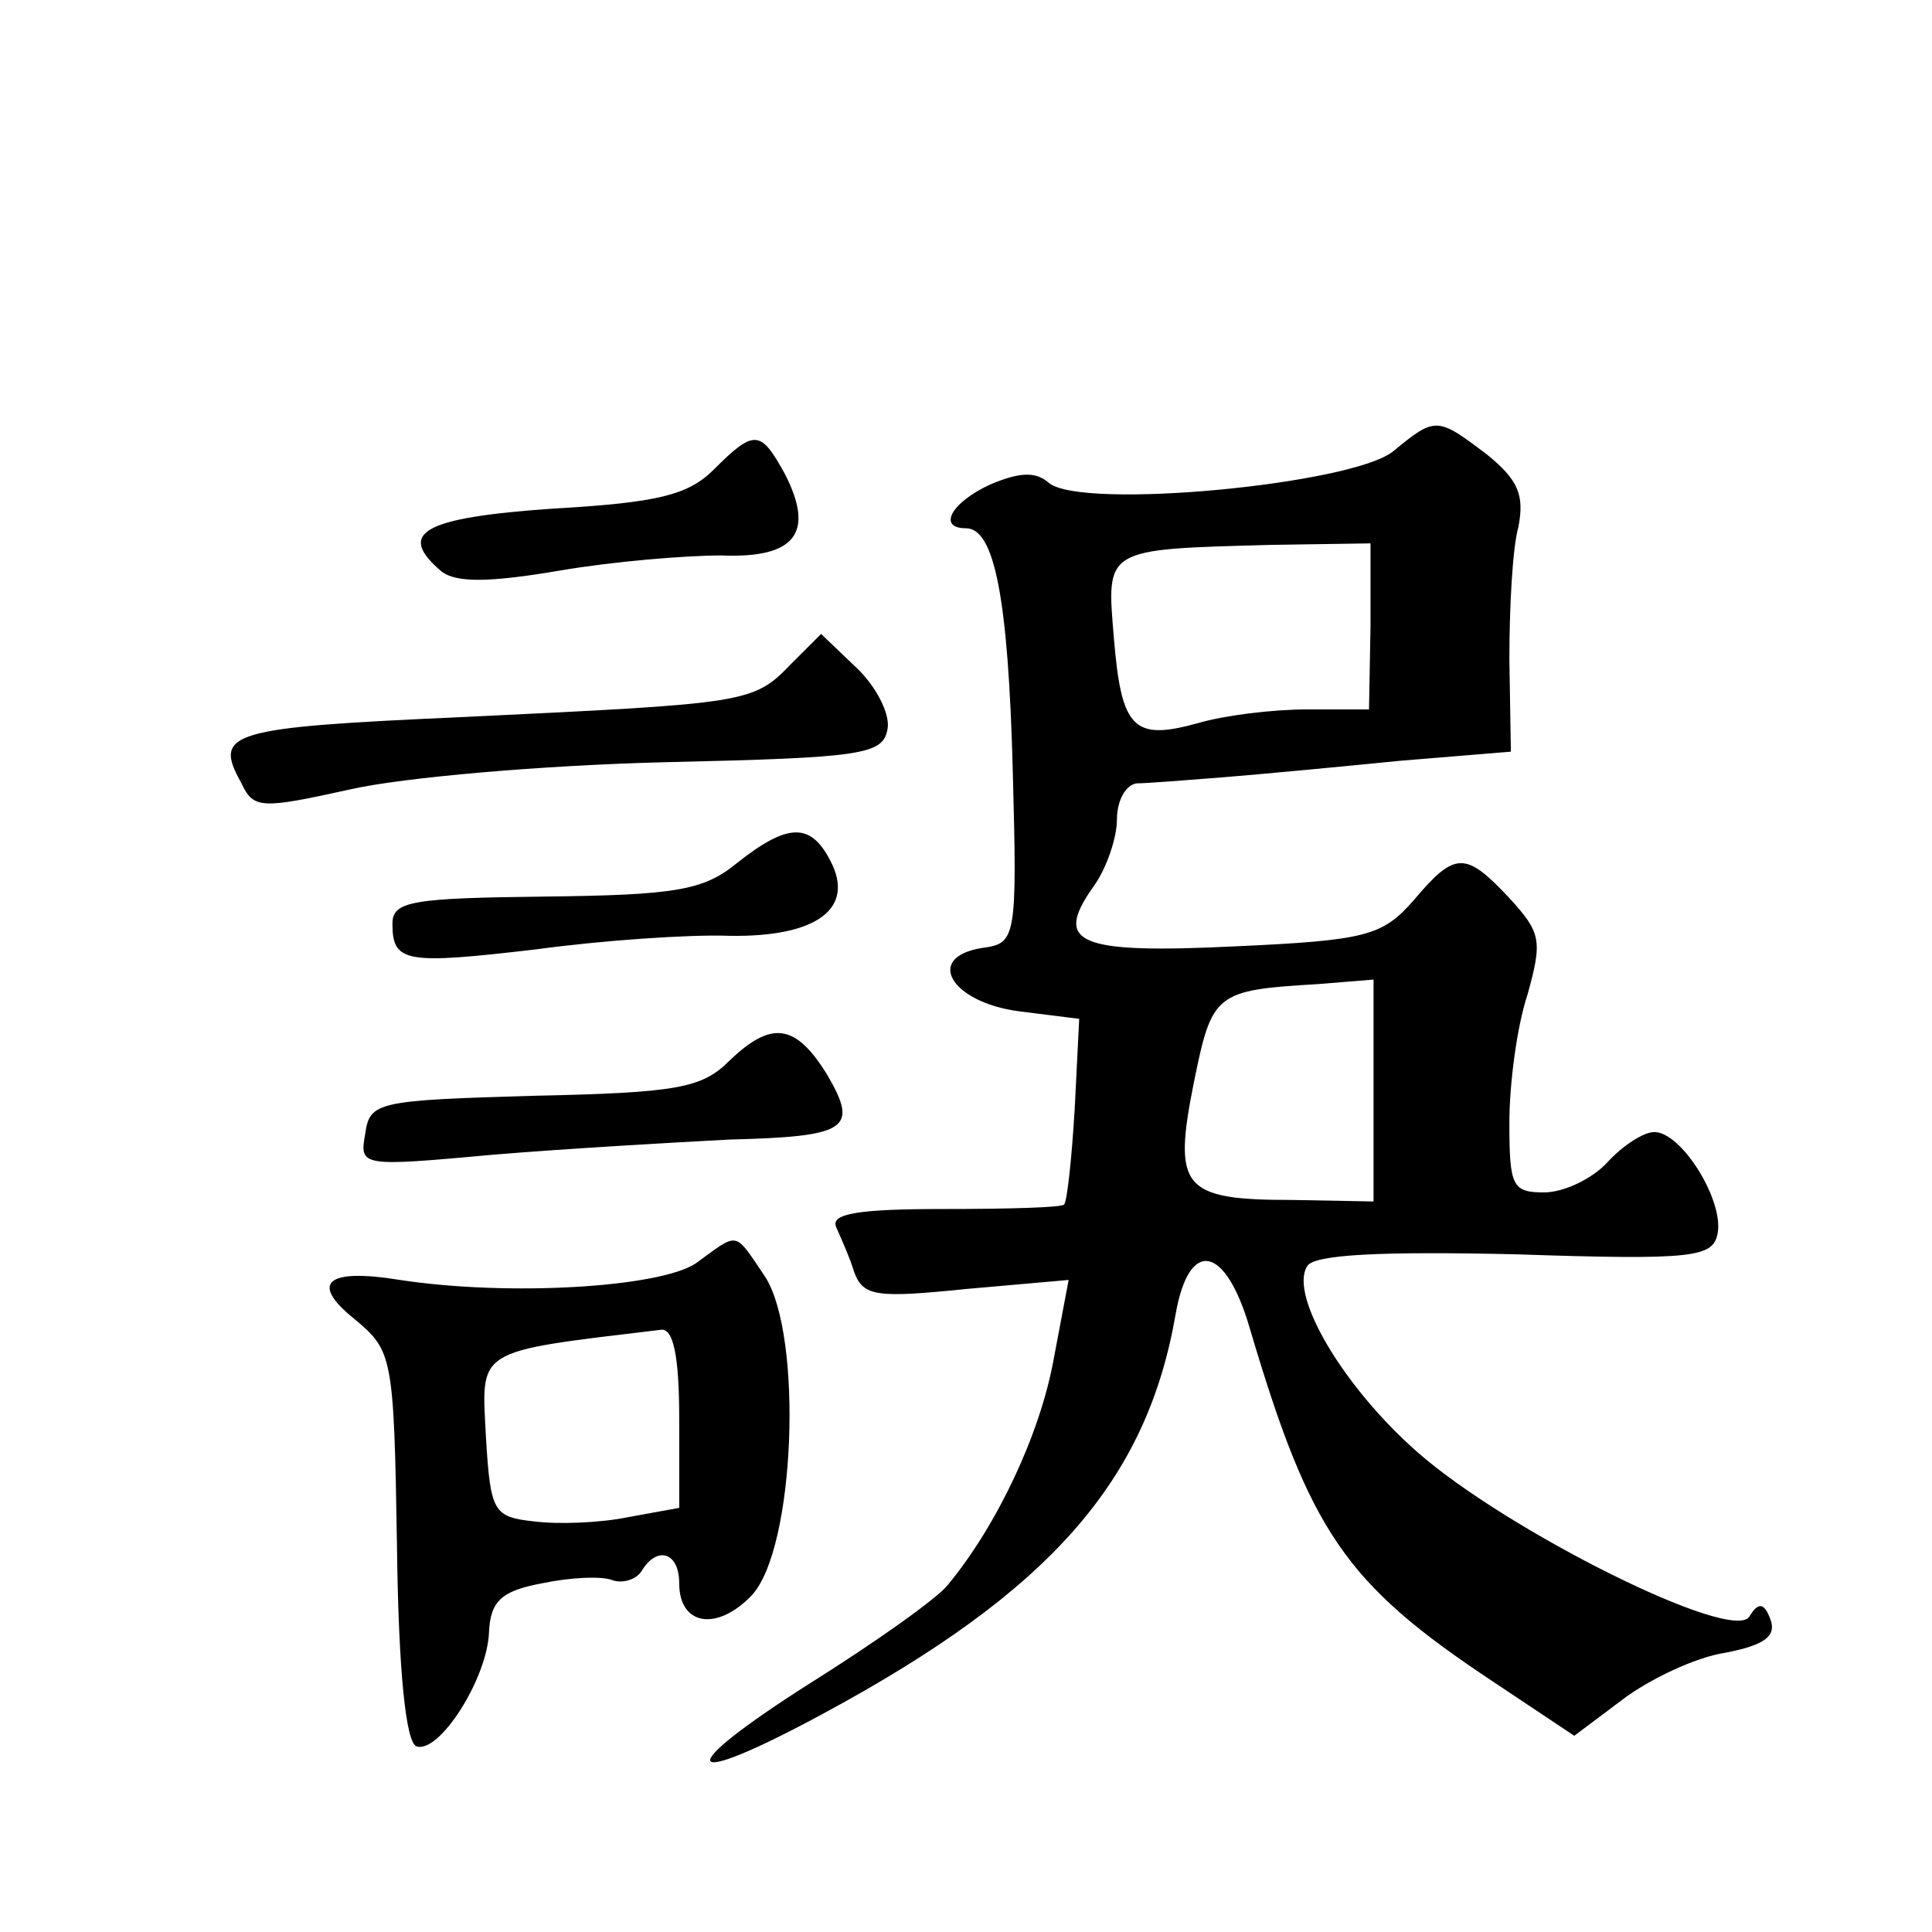 <?xml version="1.0" standalone="no"?>
<!DOCTYPE svg PUBLIC "-//W3C//DTD SVG 20010904//EN"
 "http://www.w3.org/TR/2001/REC-SVG-20010904/DTD/svg10.dtd">
<svg version="1.0" xmlns="http://www.w3.org/2000/svg"
 width="128pt" height="128pt" viewBox="0 0 128 128"
 preserveAspectRatio="xMidYMid meet">
<g transform="translate(0,128) scale(0.1,-0.1)"
fill="#0" stroke="none">
<path d="M923 981 c-27 -22 -206 -39 -228 -21 -9 8 -20 7 -39 -1 -26 -12 -35 -29
-16 -29 19 0 28 -47 31 -161 3 -111 2 -114 -20 -117 -39 -6 -21 -36 24 -42 l40
-5 -3 -60 c-2 -33 -5 -61 -7 -63 -1 -2 -37 -3 -80 -3 -56 0 -75 -3 -71 -12 3 -7
9 -20 12 -30 6 -16 15 -17 74 -11 l68 6 -10 -53 c-9 -49 -37 -109 -70 -149 -7 -9
-48 -38 -91 -65 -93 -59 -87 -72 9 -20 150 81 214 154 233 265 9 50 33 45 49 -10
40 -135 63 -169 161 -234 l54 -36 32 24 c17 13 48 28 68 31 26 5 34 11 30 22 -4
11 -8 12 -14 2 -11 -18 -161 57 -220 109 -49 43 -85 104 -73 123 4 8 50 10 138
8 119 -4 131 -2 134 14 4 22 -24 67 -42 67 -7 0 -21 -9 -31 -20 -10 -11 -29 -20
-42 -20 -21 0 -23 4 -23 46 0 26 5 64 12 85 10 36 9 41 -12 64 -29 31 -36 31 -63
-1 -21 -24 -31 -27 -119 -31 -104 -5 -120 2 -94 39 9 12 16 33 16 45 0 13 6 23
13 24 6 0 32 2 57 4 25 2 78 7 118 11 l73 6 -1 61 c0 34 2 74 6 88 4 21 0 31 -21
48 -33 25 -34 25 -62 2z m-15 -116 l-1 -55 -41 0 c-23 0 -55 -4 -72 -9 -43 -12
-51 -4 -56 56 -5 60 -7 59 104 62 l66 1 0 -55z m2 -307 l0 -74 -54 1 c-73 0 -79
8 -65 78 12 59 14 61 82 65 l37 3 0 -73z M473 969 c-17 -17 -37 -22 -107 -26 -86
-6 -104 -16 -73 -42 10 -7 31 -7 78 1 35 6 83 10 107 10 49 -2 62 15 42 54 -16
29 -20 30 -47 3z M524 840 c-25 -26 -29 -26 -216 -35 -157 -7 -167 -10 -148 -44
8 -17 13 -17 72 -4 35 8 128 16 208 18 132 3 145 5 148 22 2 10 -8 29 -21 41 l-23
22 -20 -20z M488 708 c-22 -18 -41 -21 -127 -22 -88 -1 -101 -3 -101 -18 0 -26
9 -27 95 -17 44 6 102 10 128 9 58 -1 84 18 67 50 -13 25 -28 25 -62 -2z M483 577
c-18 -18 -35 -21 -130 -23 -103 -3 -108 -4 -111 -25 -4 -22 -3 -22 85 -14 48 4
118 8 156 10 79 2 86 7 65 43 -21 34 -37 36 -65 9z M461 443 c-24 -16 -124 -22
-196 -11 -49 8 -60 -2 -30 -26 25 -21 26 -24 28 -150 1 -84 6 -131 13 -133 15 -5
47 45 48 76 1 20 8 27 35 32 19 4 40 5 47 2 6 -2 15 0 19 6 10 17 25 13 25 -8 0
-28 25 -32 48 -8 29 31 34 172 9 211 -21 31 -17 30 -46 9z m-11 -103 l0 -59 -33
-6 c-19 -4 -47 -5 -63 -3 -27 3 -29 6 -32 55 -3 60 -9 57 116 72 8 1 12 -17 12
-59z"/>
</g>
</svg>
